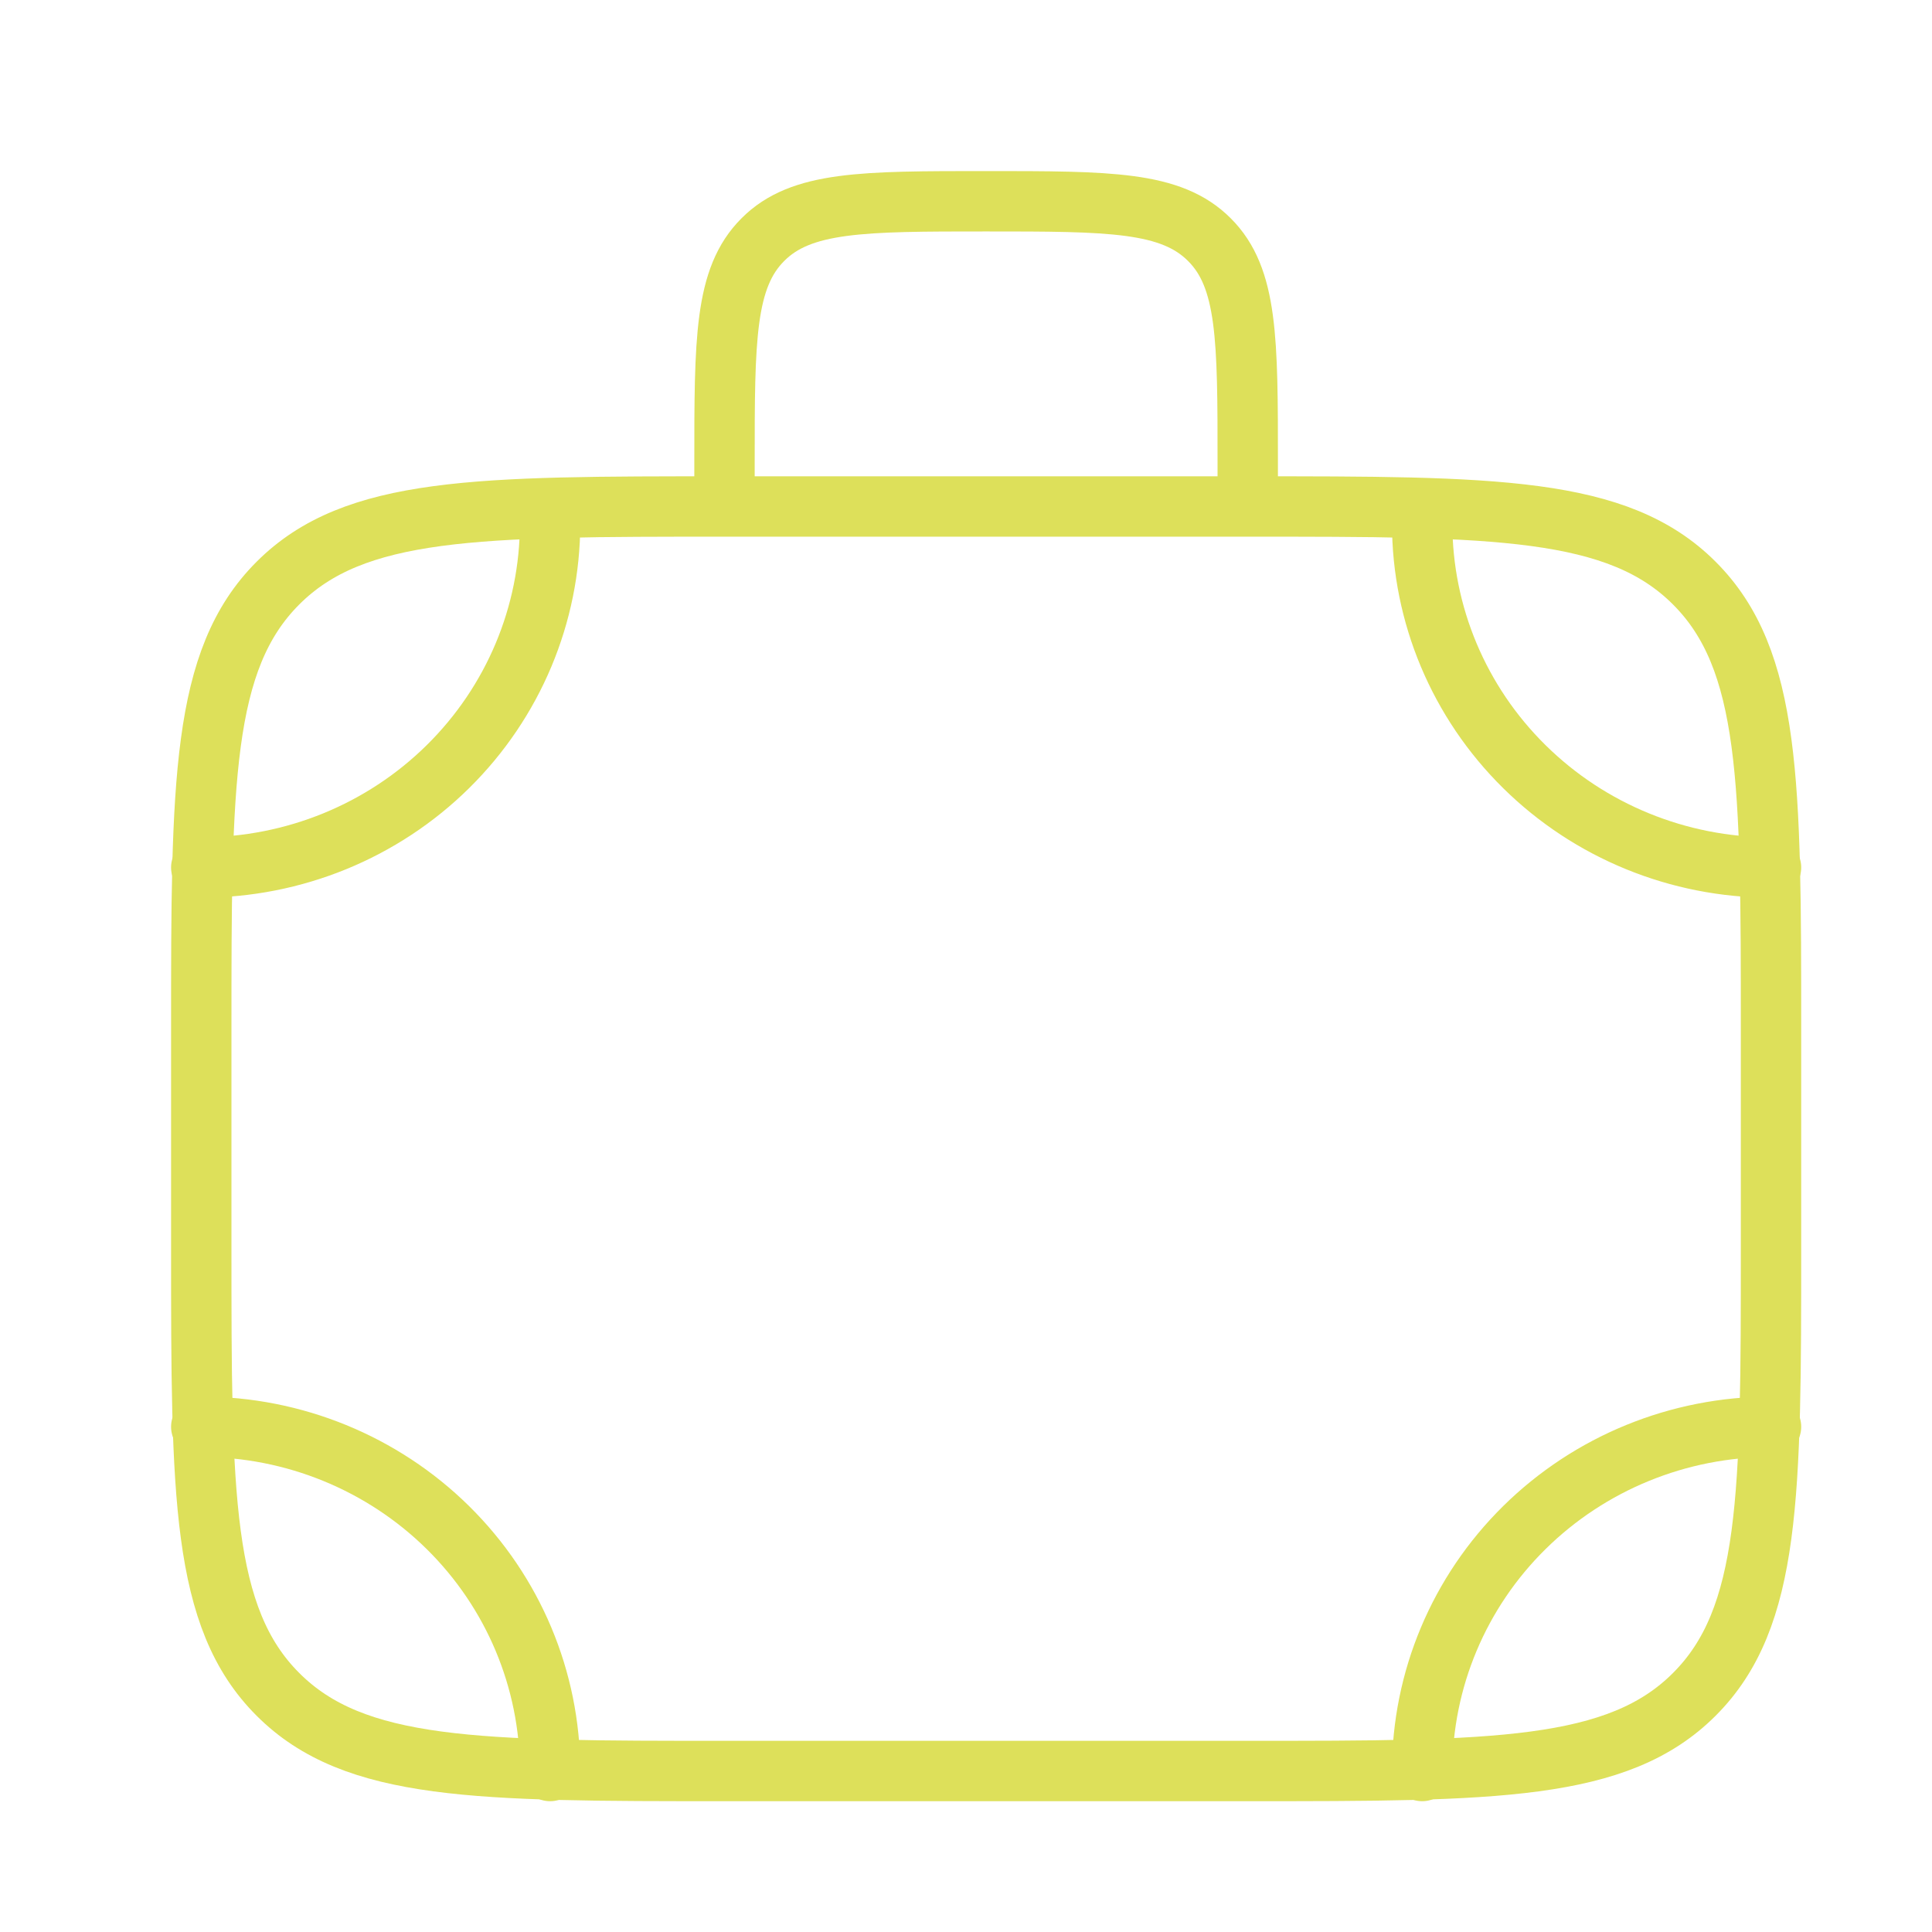 <?xml version="1.0" encoding="UTF-8"?> <svg xmlns="http://www.w3.org/2000/svg" width="64" height="64" viewBox="0 0 64 64" fill="none"><path d="M41.333 16.778H24M41.333 16.778C49.503 16.778 53.591 16.778 56.127 19.317C58.667 21.854 58.667 25.941 58.667 34.111V41.333C58.667 49.503 58.667 53.591 56.127 56.127C53.591 58.667 49.503 58.667 41.333 58.667H24C15.83 58.667 11.742 58.667 9.206 56.127C6.667 53.591 6.667 49.503 6.667 41.333V34.111C6.667 25.941 6.667 21.854 9.206 19.317C11.742 16.778 15.83 16.778 24 16.778M41.333 16.778V15.333C41.333 11.246 41.333 9.203 40.062 7.938C38.794 6.667 36.754 6.667 32.667 6.667C28.579 6.667 26.536 6.667 25.271 7.938C24 9.206 24 11.248 24 15.333V16.778" stroke="#DDE05A" stroke-width="2" stroke-linecap="round" stroke-linejoin="round"></path><path d="M58.667 28.736C55.602 28.736 52.663 27.535 50.496 25.396C48.328 23.258 47.111 20.358 47.111 17.334M6.667 47.264C9.731 47.264 12.671 48.466 14.838 50.604C17.005 52.742 18.222 55.643 18.222 58.667M6.667 28.736C9.731 28.736 12.671 27.535 14.838 25.396C17.005 23.258 18.222 20.358 18.222 17.334M58.667 47.264C55.602 47.264 52.663 48.466 50.496 50.604C48.328 52.742 47.111 55.643 47.111 58.667" stroke="#DDE05A" stroke-width="2" stroke-linecap="round" stroke-linejoin="round"></path></svg> 